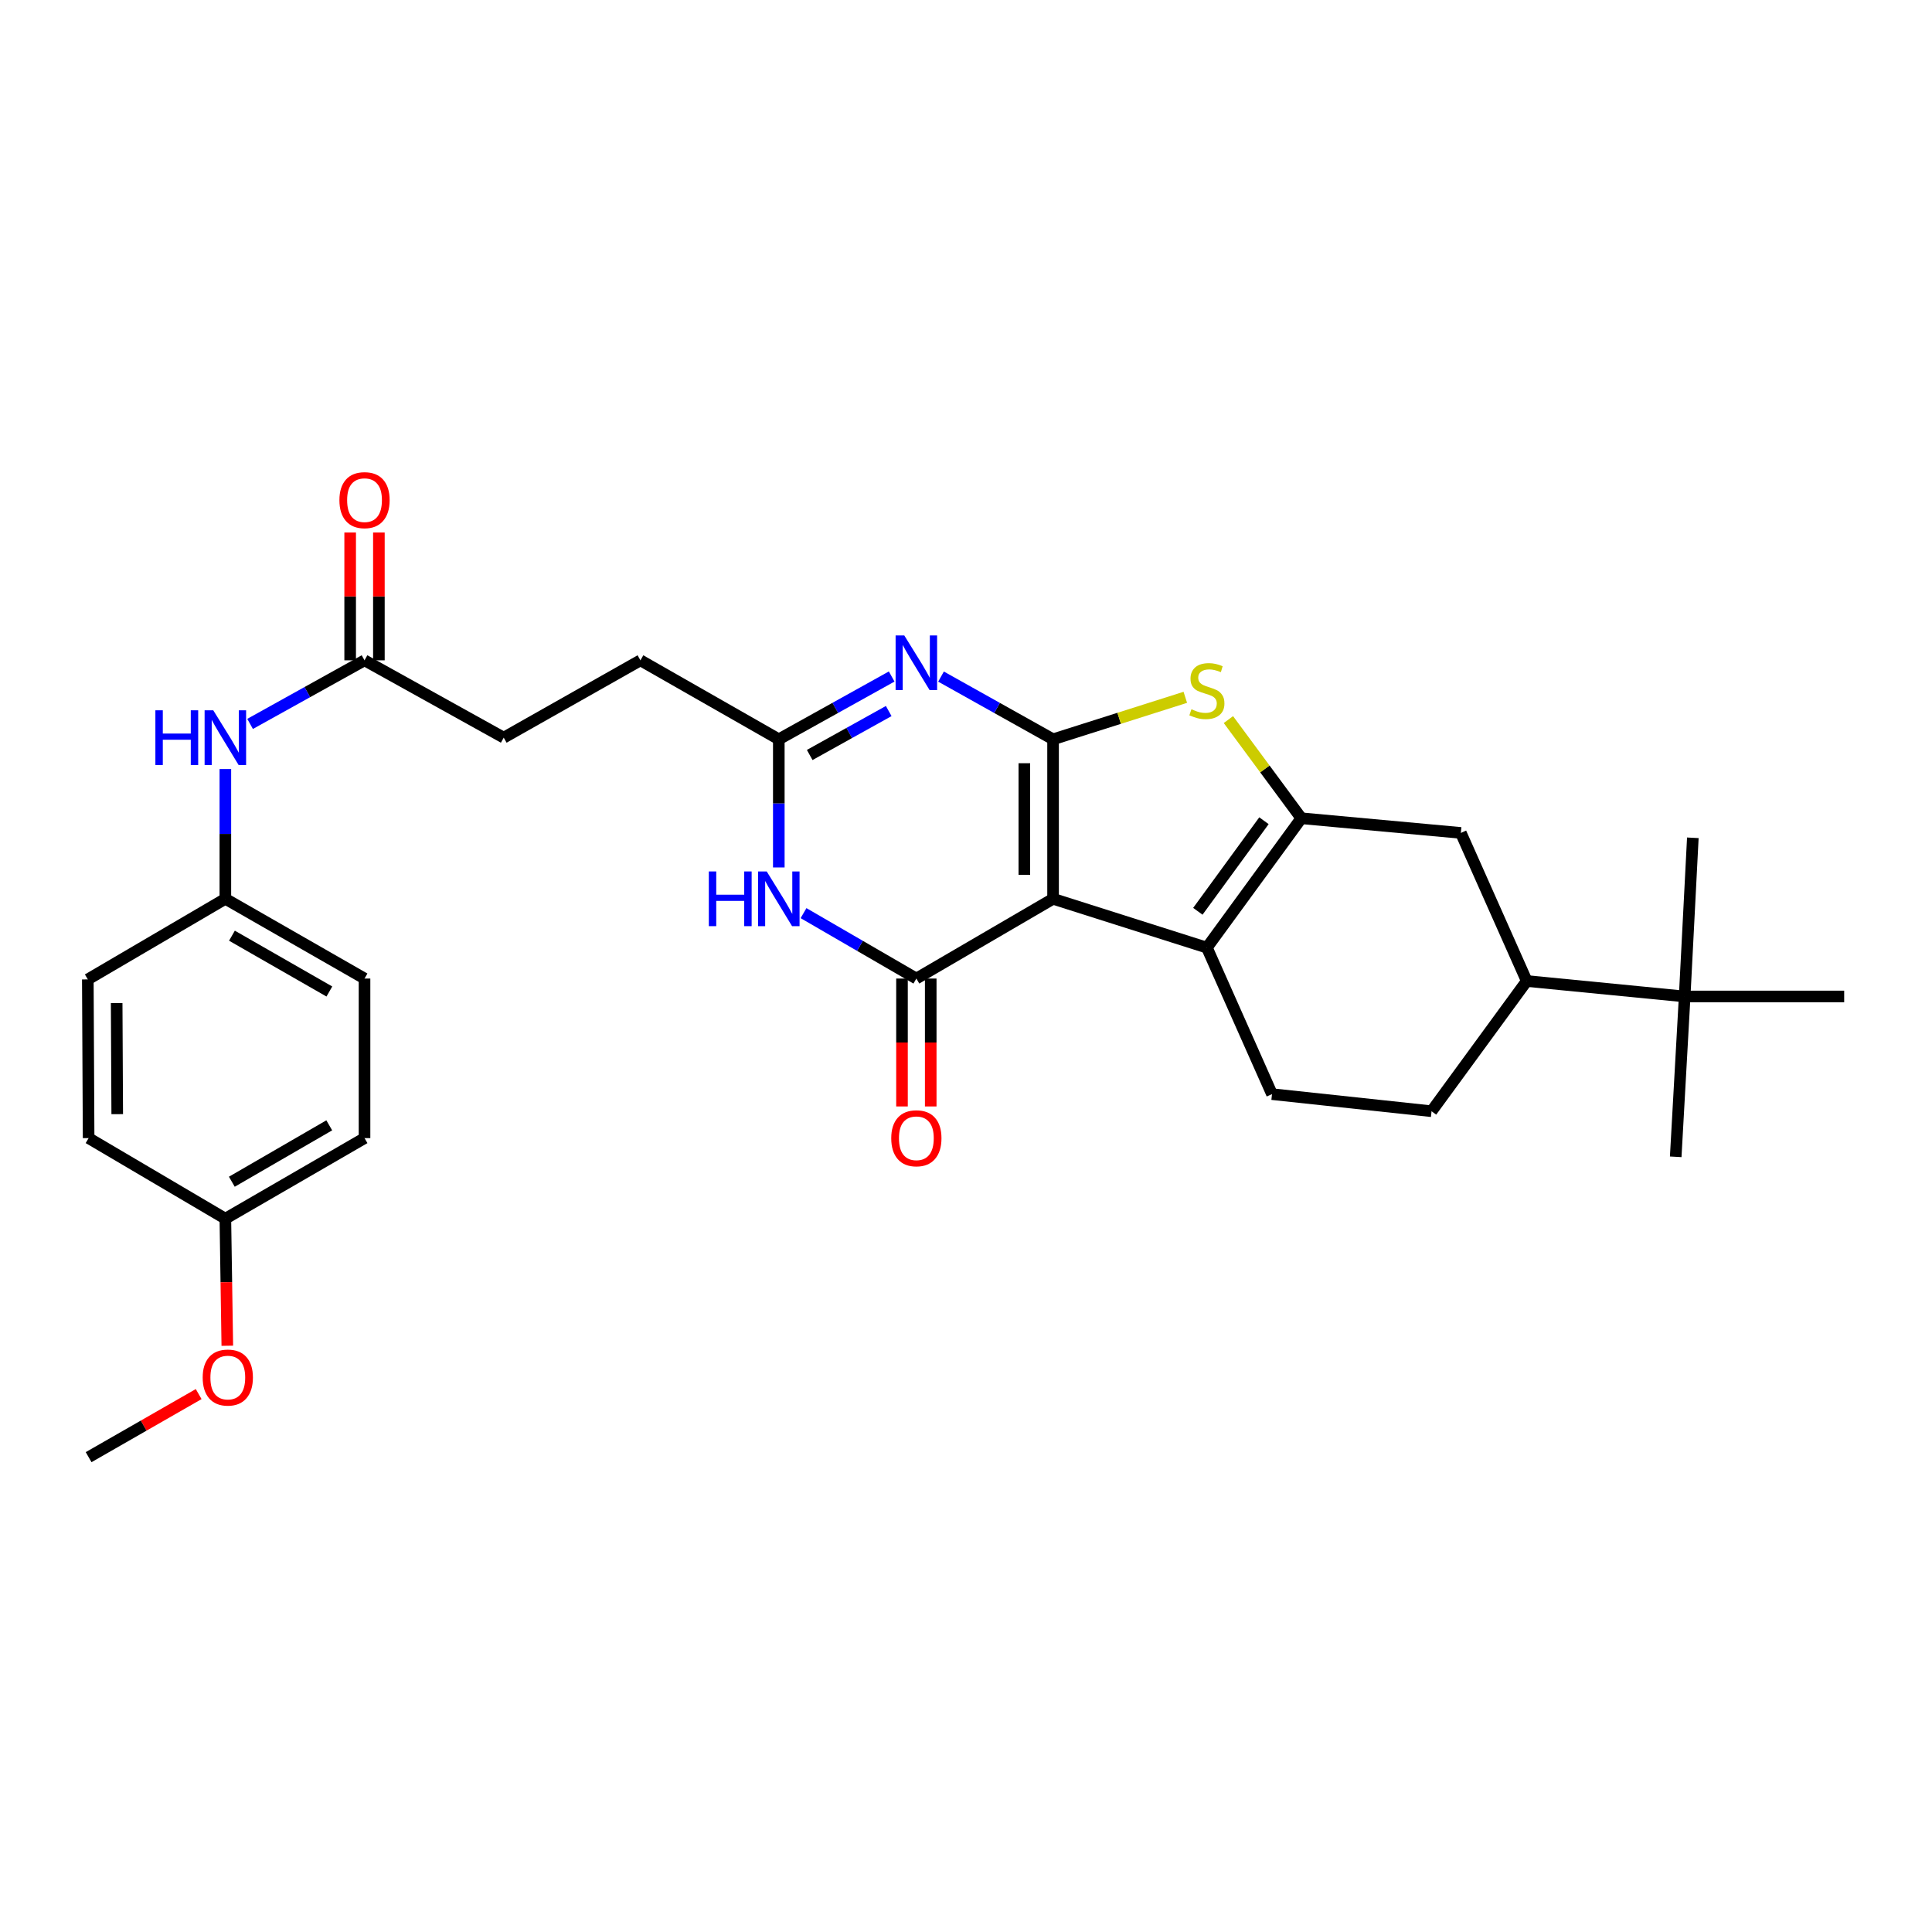 <?xml version='1.0' encoding='iso-8859-1'?>
<svg version='1.1' baseProfile='full'
              xmlns='http://www.w3.org/2000/svg'
                      xmlns:rdkit='http://www.rdkit.org/xml'
                      xmlns:xlink='http://www.w3.org/1999/xlink'
                  xml:space='preserve'
width='1000px' height='1000px' viewBox='0 0 1000 1000'>
<!-- END OF HEADER -->
<rect style='opacity:1.0;fill:#FFFFFF;stroke:none' width='1000' height='1000' x='0' y='0'> </rect>
<path class='bond-0' d='M 545.067,465.218 L 545.067,382.659' style='fill:none;fill-rule:evenodd;stroke:#000000;stroke-width:6px;stroke-linecap:butt;stroke-linejoin:miter;stroke-opacity:1' />
<path class='bond-0' d='M 530.196,452.834 L 530.196,395.043' style='fill:none;fill-rule:evenodd;stroke:#000000;stroke-width:6px;stroke-linecap:butt;stroke-linejoin:miter;stroke-opacity:1' />
<path class='bond-1' d='M 545.067,465.218 L 474.306,506.493' style='fill:none;fill-rule:evenodd;stroke:#000000;stroke-width:6px;stroke-linecap:butt;stroke-linejoin:miter;stroke-opacity:1' />
<path class='bond-4' d='M 545.067,465.218 L 624.684,490.498' style='fill:none;fill-rule:evenodd;stroke:#000000;stroke-width:6px;stroke-linecap:butt;stroke-linejoin:miter;stroke-opacity:1' />
<path class='bond-2' d='M 545.067,382.659 L 516.07,366.429' style='fill:none;fill-rule:evenodd;stroke:#000000;stroke-width:6px;stroke-linecap:butt;stroke-linejoin:miter;stroke-opacity:1' />
<path class='bond-2' d='M 516.07,366.429 L 487.074,350.199' style='fill:none;fill-rule:evenodd;stroke:#0000FF;stroke-width:6px;stroke-linecap:butt;stroke-linejoin:miter;stroke-opacity:1' />
<path class='bond-5' d='M 545.067,382.659 L 579.291,371.796' style='fill:none;fill-rule:evenodd;stroke:#000000;stroke-width:6px;stroke-linecap:butt;stroke-linejoin:miter;stroke-opacity:1' />
<path class='bond-5' d='M 579.291,371.796 L 613.516,360.932' style='fill:none;fill-rule:evenodd;stroke:#CCCC00;stroke-width:6px;stroke-linecap:butt;stroke-linejoin:miter;stroke-opacity:1' />
<path class='bond-6' d='M 474.306,506.493 L 445.106,489.565' style='fill:none;fill-rule:evenodd;stroke:#000000;stroke-width:6px;stroke-linecap:butt;stroke-linejoin:miter;stroke-opacity:1' />
<path class='bond-6' d='M 445.106,489.565 L 415.905,472.636' style='fill:none;fill-rule:evenodd;stroke:#0000FF;stroke-width:6px;stroke-linecap:butt;stroke-linejoin:miter;stroke-opacity:1' />
<path class='bond-12' d='M 466.871,506.493 L 466.871,539.596' style='fill:none;fill-rule:evenodd;stroke:#000000;stroke-width:6px;stroke-linecap:butt;stroke-linejoin:miter;stroke-opacity:1' />
<path class='bond-12' d='M 466.871,539.596 L 466.871,572.699' style='fill:none;fill-rule:evenodd;stroke:#FF0000;stroke-width:6px;stroke-linecap:butt;stroke-linejoin:miter;stroke-opacity:1' />
<path class='bond-12' d='M 481.742,506.493 L 481.742,539.596' style='fill:none;fill-rule:evenodd;stroke:#000000;stroke-width:6px;stroke-linecap:butt;stroke-linejoin:miter;stroke-opacity:1' />
<path class='bond-12' d='M 481.742,539.596 L 481.742,572.699' style='fill:none;fill-rule:evenodd;stroke:#FF0000;stroke-width:6px;stroke-linecap:butt;stroke-linejoin:miter;stroke-opacity:1' />
<path class='bond-31' d='M 461.53,350.161 L 432.319,366.41' style='fill:none;fill-rule:evenodd;stroke:#0000FF;stroke-width:6px;stroke-linecap:butt;stroke-linejoin:miter;stroke-opacity:1' />
<path class='bond-31' d='M 432.319,366.41 L 403.108,382.659' style='fill:none;fill-rule:evenodd;stroke:#000000;stroke-width:6px;stroke-linecap:butt;stroke-linejoin:miter;stroke-opacity:1' />
<path class='bond-31' d='M 459.995,368.031 L 439.548,379.405' style='fill:none;fill-rule:evenodd;stroke:#0000FF;stroke-width:6px;stroke-linecap:butt;stroke-linejoin:miter;stroke-opacity:1' />
<path class='bond-31' d='M 439.548,379.405 L 419.1,390.78' style='fill:none;fill-rule:evenodd;stroke:#000000;stroke-width:6px;stroke-linecap:butt;stroke-linejoin:miter;stroke-opacity:1' />
<path class='bond-3' d='M 673.568,423.529 L 624.684,490.498' style='fill:none;fill-rule:evenodd;stroke:#000000;stroke-width:6px;stroke-linecap:butt;stroke-linejoin:miter;stroke-opacity:1' />
<path class='bond-3' d='M 654.224,424.807 L 620.005,471.685' style='fill:none;fill-rule:evenodd;stroke:#000000;stroke-width:6px;stroke-linecap:butt;stroke-linejoin:miter;stroke-opacity:1' />
<path class='bond-8' d='M 673.568,423.529 L 756.135,431.114' style='fill:none;fill-rule:evenodd;stroke:#000000;stroke-width:6px;stroke-linecap:butt;stroke-linejoin:miter;stroke-opacity:1' />
<path class='bond-30' d='M 673.568,423.529 L 654.694,397.992' style='fill:none;fill-rule:evenodd;stroke:#000000;stroke-width:6px;stroke-linecap:butt;stroke-linejoin:miter;stroke-opacity:1' />
<path class='bond-30' d='M 654.694,397.992 L 635.82,372.455' style='fill:none;fill-rule:evenodd;stroke:#CCCC00;stroke-width:6px;stroke-linecap:butt;stroke-linejoin:miter;stroke-opacity:1' />
<path class='bond-9' d='M 624.684,490.498 L 658.383,566.323' style='fill:none;fill-rule:evenodd;stroke:#000000;stroke-width:6px;stroke-linecap:butt;stroke-linejoin:miter;stroke-opacity:1' />
<path class='bond-7' d='M 403.108,448.994 L 403.108,415.826' style='fill:none;fill-rule:evenodd;stroke:#0000FF;stroke-width:6px;stroke-linecap:butt;stroke-linejoin:miter;stroke-opacity:1' />
<path class='bond-7' d='M 403.108,415.826 L 403.108,382.659' style='fill:none;fill-rule:evenodd;stroke:#000000;stroke-width:6px;stroke-linecap:butt;stroke-linejoin:miter;stroke-opacity:1' />
<path class='bond-17' d='M 403.108,382.659 L 331.488,341.781' style='fill:none;fill-rule:evenodd;stroke:#000000;stroke-width:6px;stroke-linecap:butt;stroke-linejoin:miter;stroke-opacity:1' />
<path class='bond-32' d='M 756.135,431.114 L 790.239,507.773' style='fill:none;fill-rule:evenodd;stroke:#000000;stroke-width:6px;stroke-linecap:butt;stroke-linejoin:miter;stroke-opacity:1' />
<path class='bond-15' d='M 658.383,566.323 L 740.966,575.171' style='fill:none;fill-rule:evenodd;stroke:#000000;stroke-width:6px;stroke-linecap:butt;stroke-linejoin:miter;stroke-opacity:1' />
<path class='bond-10' d='M 790.239,507.773 L 740.966,575.171' style='fill:none;fill-rule:evenodd;stroke:#000000;stroke-width:6px;stroke-linecap:butt;stroke-linejoin:miter;stroke-opacity:1' />
<path class='bond-13' d='M 790.239,507.773 L 871.979,515.77' style='fill:none;fill-rule:evenodd;stroke:#000000;stroke-width:6px;stroke-linecap:butt;stroke-linejoin:miter;stroke-opacity:1' />
<path class='bond-11' d='M 188.678,341.781 L 260.727,381.808' style='fill:none;fill-rule:evenodd;stroke:#000000;stroke-width:6px;stroke-linecap:butt;stroke-linejoin:miter;stroke-opacity:1' />
<path class='bond-14' d='M 188.678,341.781 L 159.061,358.238' style='fill:none;fill-rule:evenodd;stroke:#000000;stroke-width:6px;stroke-linecap:butt;stroke-linejoin:miter;stroke-opacity:1' />
<path class='bond-14' d='M 159.061,358.238 L 129.445,374.696' style='fill:none;fill-rule:evenodd;stroke:#0000FF;stroke-width:6px;stroke-linecap:butt;stroke-linejoin:miter;stroke-opacity:1' />
<path class='bond-16' d='M 196.113,341.781 L 196.113,308.704' style='fill:none;fill-rule:evenodd;stroke:#000000;stroke-width:6px;stroke-linecap:butt;stroke-linejoin:miter;stroke-opacity:1' />
<path class='bond-16' d='M 196.113,308.704 L 196.113,275.628' style='fill:none;fill-rule:evenodd;stroke:#FF0000;stroke-width:6px;stroke-linecap:butt;stroke-linejoin:miter;stroke-opacity:1' />
<path class='bond-16' d='M 181.242,341.781 L 181.242,308.704' style='fill:none;fill-rule:evenodd;stroke:#000000;stroke-width:6px;stroke-linecap:butt;stroke-linejoin:miter;stroke-opacity:1' />
<path class='bond-16' d='M 181.242,308.704 L 181.242,275.628' style='fill:none;fill-rule:evenodd;stroke:#FF0000;stroke-width:6px;stroke-linecap:butt;stroke-linejoin:miter;stroke-opacity:1' />
<path class='bond-26' d='M 871.979,515.77 L 867.344,598.766' style='fill:none;fill-rule:evenodd;stroke:#000000;stroke-width:6px;stroke-linecap:butt;stroke-linejoin:miter;stroke-opacity:1' />
<path class='bond-27' d='M 871.979,515.77 L 876.209,433.642' style='fill:none;fill-rule:evenodd;stroke:#000000;stroke-width:6px;stroke-linecap:butt;stroke-linejoin:miter;stroke-opacity:1' />
<path class='bond-28' d='M 871.979,515.77 L 954.545,515.77' style='fill:none;fill-rule:evenodd;stroke:#000000;stroke-width:6px;stroke-linecap:butt;stroke-linejoin:miter;stroke-opacity:1' />
<path class='bond-18' d='M 116.645,398.054 L 116.645,431.636' style='fill:none;fill-rule:evenodd;stroke:#0000FF;stroke-width:6px;stroke-linecap:butt;stroke-linejoin:miter;stroke-opacity:1' />
<path class='bond-18' d='M 116.645,431.636 L 116.645,465.218' style='fill:none;fill-rule:evenodd;stroke:#000000;stroke-width:6px;stroke-linecap:butt;stroke-linejoin:miter;stroke-opacity:1' />
<path class='bond-19' d='M 331.488,341.781 L 260.727,381.808' style='fill:none;fill-rule:evenodd;stroke:#000000;stroke-width:6px;stroke-linecap:butt;stroke-linejoin:miter;stroke-opacity:1' />
<path class='bond-21' d='M 116.645,465.218 L 45.455,506.939' style='fill:none;fill-rule:evenodd;stroke:#000000;stroke-width:6px;stroke-linecap:butt;stroke-linejoin:miter;stroke-opacity:1' />
<path class='bond-22' d='M 116.645,465.218 L 188.678,506.493' style='fill:none;fill-rule:evenodd;stroke:#000000;stroke-width:6px;stroke-linecap:butt;stroke-linejoin:miter;stroke-opacity:1' />
<path class='bond-22' d='M 120.056,484.312 L 170.48,513.204' style='fill:none;fill-rule:evenodd;stroke:#000000;stroke-width:6px;stroke-linecap:butt;stroke-linejoin:miter;stroke-opacity:1' />
<path class='bond-20' d='M 116.645,630.788 L 188.678,589.084' style='fill:none;fill-rule:evenodd;stroke:#000000;stroke-width:6px;stroke-linecap:butt;stroke-linejoin:miter;stroke-opacity:1' />
<path class='bond-20' d='M 119.999,611.663 L 170.422,582.47' style='fill:none;fill-rule:evenodd;stroke:#000000;stroke-width:6px;stroke-linecap:butt;stroke-linejoin:miter;stroke-opacity:1' />
<path class='bond-25' d='M 116.645,630.788 L 117.151,663.674' style='fill:none;fill-rule:evenodd;stroke:#000000;stroke-width:6px;stroke-linecap:butt;stroke-linejoin:miter;stroke-opacity:1' />
<path class='bond-25' d='M 117.151,663.674 L 117.657,696.56' style='fill:none;fill-rule:evenodd;stroke:#FF0000;stroke-width:6px;stroke-linecap:butt;stroke-linejoin:miter;stroke-opacity:1' />
<path class='bond-33' d='M 116.645,630.788 L 45.868,589.084' style='fill:none;fill-rule:evenodd;stroke:#000000;stroke-width:6px;stroke-linecap:butt;stroke-linejoin:miter;stroke-opacity:1' />
<path class='bond-23' d='M 45.455,506.939 L 45.868,589.084' style='fill:none;fill-rule:evenodd;stroke:#000000;stroke-width:6px;stroke-linecap:butt;stroke-linejoin:miter;stroke-opacity:1' />
<path class='bond-23' d='M 60.387,519.186 L 60.676,576.687' style='fill:none;fill-rule:evenodd;stroke:#000000;stroke-width:6px;stroke-linecap:butt;stroke-linejoin:miter;stroke-opacity:1' />
<path class='bond-24' d='M 188.678,506.493 L 188.678,589.084' style='fill:none;fill-rule:evenodd;stroke:#000000;stroke-width:6px;stroke-linecap:butt;stroke-linejoin:miter;stroke-opacity:1' />
<path class='bond-29' d='M 102.833,721.575 L 74.35,737.9' style='fill:none;fill-rule:evenodd;stroke:#FF0000;stroke-width:6px;stroke-linecap:butt;stroke-linejoin:miter;stroke-opacity:1' />
<path class='bond-29' d='M 74.35,737.9 L 45.868,754.225' style='fill:none;fill-rule:evenodd;stroke:#000000;stroke-width:6px;stroke-linecap:butt;stroke-linejoin:miter;stroke-opacity:1' />
<path  class='atom-3' d='M 468.046 328.893
L 477.326 343.893
Q 478.246 345.373, 479.726 348.053
Q 481.206 350.733, 481.286 350.893
L 481.286 328.893
L 485.046 328.893
L 485.046 357.213
L 481.166 357.213
L 471.206 340.813
Q 470.046 338.893, 468.806 336.693
Q 467.606 334.493, 467.246 333.813
L 467.246 357.213
L 463.566 357.213
L 463.566 328.893
L 468.046 328.893
' fill='#0000FF'/>
<path  class='atom-6' d='M 616.684 367.107
Q 617.004 367.227, 618.324 367.787
Q 619.644 368.347, 621.084 368.707
Q 622.564 369.027, 624.004 369.027
Q 626.684 369.027, 628.244 367.747
Q 629.804 366.427, 629.804 364.147
Q 629.804 362.587, 629.004 361.627
Q 628.244 360.667, 627.044 360.147
Q 625.844 359.627, 623.844 359.027
Q 621.324 358.267, 619.804 357.547
Q 618.324 356.827, 617.244 355.307
Q 616.204 353.787, 616.204 351.227
Q 616.204 347.667, 618.604 345.467
Q 621.044 343.267, 625.844 343.267
Q 629.124 343.267, 632.844 344.827
L 631.924 347.907
Q 628.524 346.507, 625.964 346.507
Q 623.204 346.507, 621.684 347.667
Q 620.164 348.787, 620.204 350.747
Q 620.204 352.267, 620.964 353.187
Q 621.764 354.107, 622.884 354.627
Q 624.044 355.147, 625.964 355.747
Q 628.524 356.547, 630.044 357.347
Q 631.564 358.147, 632.644 359.787
Q 633.764 361.387, 633.764 364.147
Q 633.764 368.067, 631.124 370.187
Q 628.524 372.267, 624.164 372.267
Q 621.644 372.267, 619.724 371.707
Q 617.844 371.187, 615.604 370.267
L 616.684 367.107
' fill='#CCCC00'/>
<path  class='atom-7' d='M 366.888 451.058
L 370.728 451.058
L 370.728 463.098
L 385.208 463.098
L 385.208 451.058
L 389.048 451.058
L 389.048 479.378
L 385.208 479.378
L 385.208 466.298
L 370.728 466.298
L 370.728 479.378
L 366.888 479.378
L 366.888 451.058
' fill='#0000FF'/>
<path  class='atom-7' d='M 396.848 451.058
L 406.128 466.058
Q 407.048 467.538, 408.528 470.218
Q 410.008 472.898, 410.088 473.058
L 410.088 451.058
L 413.848 451.058
L 413.848 479.378
L 409.968 479.378
L 400.008 462.978
Q 398.848 461.058, 397.608 458.858
Q 396.408 456.658, 396.048 455.978
L 396.048 479.378
L 392.368 479.378
L 392.368 451.058
L 396.848 451.058
' fill='#0000FF'/>
<path  class='atom-13' d='M 461.306 589.164
Q 461.306 582.364, 464.666 578.564
Q 468.026 574.764, 474.306 574.764
Q 480.586 574.764, 483.946 578.564
Q 487.306 582.364, 487.306 589.164
Q 487.306 596.044, 483.906 599.964
Q 480.506 603.844, 474.306 603.844
Q 468.066 603.844, 464.666 599.964
Q 461.306 596.084, 461.306 589.164
M 474.306 600.644
Q 478.626 600.644, 480.946 597.764
Q 483.306 594.844, 483.306 589.164
Q 483.306 583.604, 480.946 580.804
Q 478.626 577.964, 474.306 577.964
Q 469.986 577.964, 467.626 580.764
Q 465.306 583.564, 465.306 589.164
Q 465.306 594.884, 467.626 597.764
Q 469.986 600.644, 474.306 600.644
' fill='#FF0000'/>
<path  class='atom-15' d='M 80.425 367.648
L 84.265 367.648
L 84.265 379.688
L 98.745 379.688
L 98.745 367.648
L 102.585 367.648
L 102.585 395.968
L 98.745 395.968
L 98.745 382.888
L 84.265 382.888
L 84.265 395.968
L 80.425 395.968
L 80.425 367.648
' fill='#0000FF'/>
<path  class='atom-15' d='M 110.385 367.648
L 119.665 382.648
Q 120.585 384.128, 122.065 386.808
Q 123.545 389.488, 123.625 389.648
L 123.625 367.648
L 127.385 367.648
L 127.385 395.968
L 123.505 395.968
L 113.545 379.568
Q 112.385 377.648, 111.145 375.448
Q 109.945 373.248, 109.585 372.568
L 109.585 395.968
L 105.905 395.968
L 105.905 367.648
L 110.385 367.648
' fill='#0000FF'/>
<path  class='atom-17' d='M 175.678 258.873
Q 175.678 252.073, 179.038 248.273
Q 182.398 244.473, 188.678 244.473
Q 194.958 244.473, 198.318 248.273
Q 201.678 252.073, 201.678 258.873
Q 201.678 265.753, 198.278 269.673
Q 194.878 273.553, 188.678 273.553
Q 182.438 273.553, 179.038 269.673
Q 175.678 265.793, 175.678 258.873
M 188.678 270.353
Q 192.998 270.353, 195.318 267.473
Q 197.678 264.553, 197.678 258.873
Q 197.678 253.313, 195.318 250.513
Q 192.998 247.673, 188.678 247.673
Q 184.358 247.673, 181.998 250.473
Q 179.678 253.273, 179.678 258.873
Q 179.678 264.593, 181.998 267.473
Q 184.358 270.353, 188.678 270.353
' fill='#FF0000'/>
<path  class='atom-26' d='M 104.909 713.014
Q 104.909 706.214, 108.269 702.414
Q 111.629 698.614, 117.909 698.614
Q 124.189 698.614, 127.549 702.414
Q 130.909 706.214, 130.909 713.014
Q 130.909 719.894, 127.509 723.814
Q 124.109 727.694, 117.909 727.694
Q 111.669 727.694, 108.269 723.814
Q 104.909 719.934, 104.909 713.014
M 117.909 724.494
Q 122.229 724.494, 124.549 721.614
Q 126.909 718.694, 126.909 713.014
Q 126.909 707.454, 124.549 704.654
Q 122.229 701.814, 117.909 701.814
Q 113.589 701.814, 111.229 704.614
Q 108.909 707.414, 108.909 713.014
Q 108.909 718.734, 111.229 721.614
Q 113.589 724.494, 117.909 724.494
' fill='#FF0000'/>
</svg>
